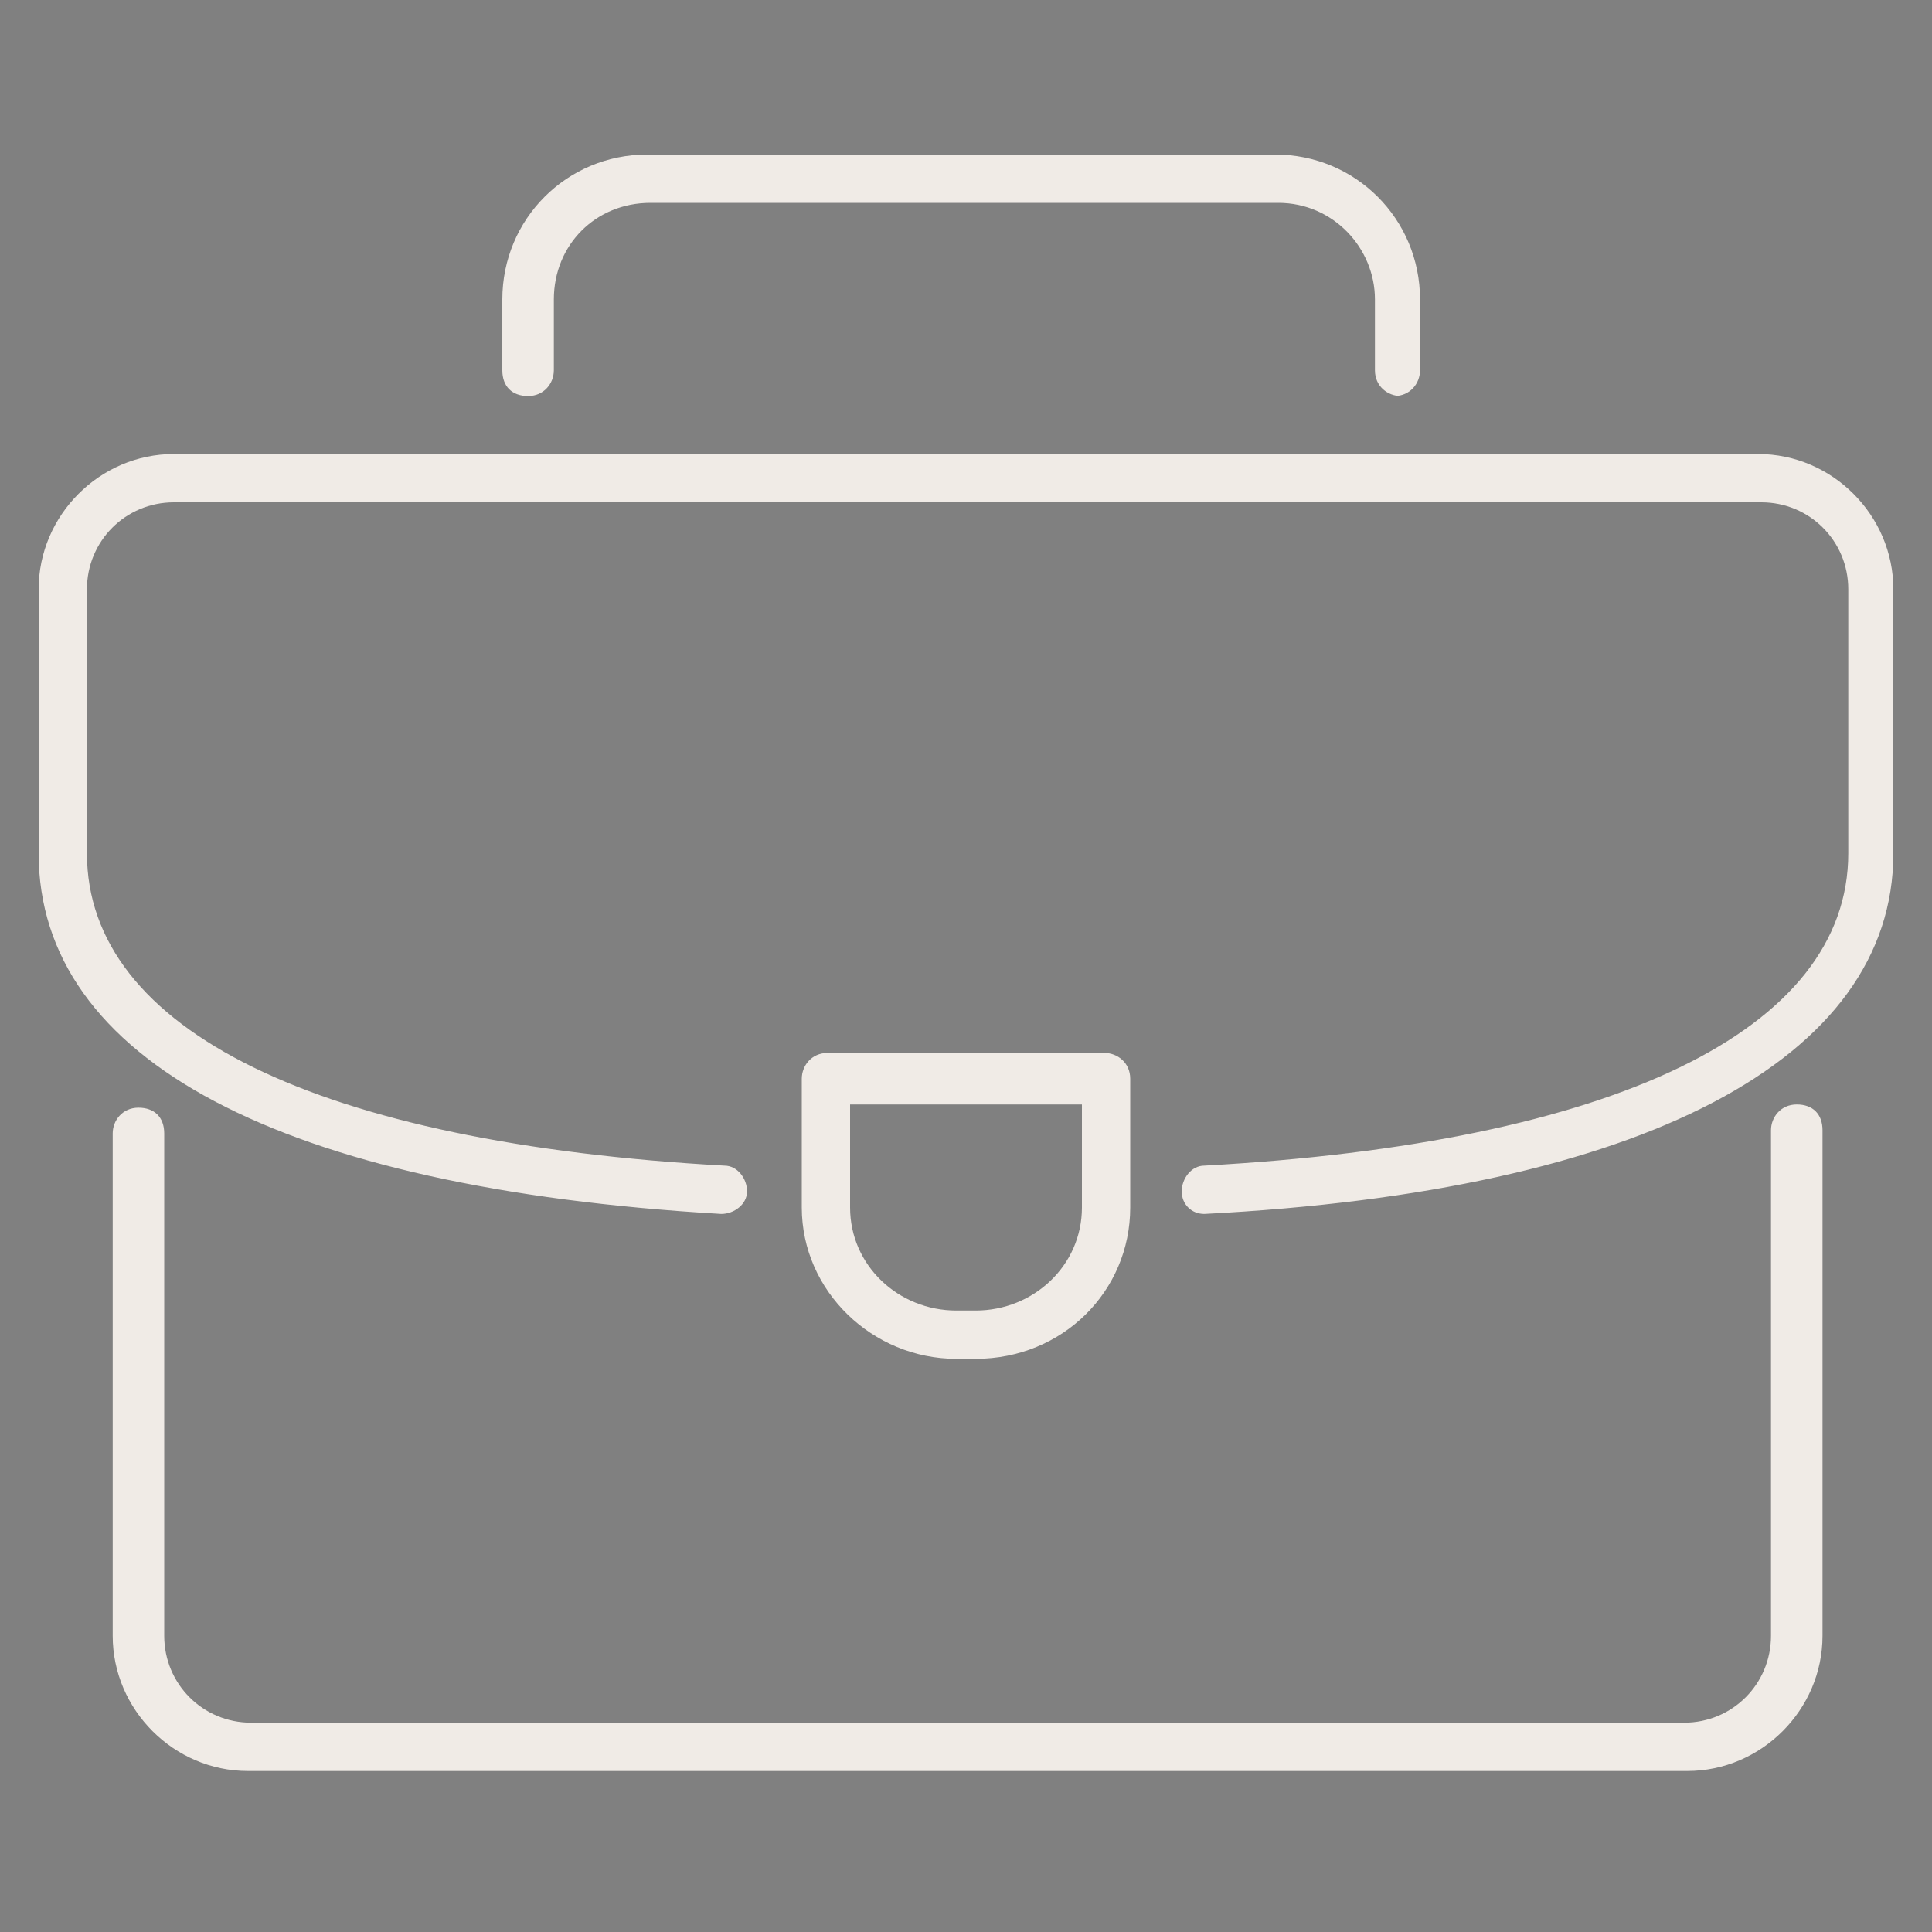 <?xml version="1.0" encoding="UTF-8"?>
<svg xmlns="http://www.w3.org/2000/svg" id="Layer_1" version="1.1" viewBox="0 0 60 60">
  <rect x="0" y="0" width="60" height="60" fill="#808080" stroke="none"/>
  <defs>
    <style>
      .st0 {
        fill: #fff;
      }

      .st1 {
        fill: #f0ebe6;
      }
    </style>
  </defs>
  <g>
    <path class="st0" d="M1183.6,492.4c-4,0-7.2-3.2-7.2-7.2s3.2-7.2,7.2-7.2,7.2,3.2,7.2,7.2-3.2,7.2-7.2,7.2h0ZM1183.6,479.1c-3.3,0-6.1,2.7-6.1,6.1s2.7,6.1,6.1,6.1,6.1-2.7,6.1-6.1-2.7-6.1-6.1-6.1Z"></path>
    <path class="st0" d="M1194.2,503c-.3,0-.6-.3-.6-.6,0-5.5-4.5-10-10.1-10s-10.1,4.5-10.1,10-.3.6-.6.6-.6-.3-.6-.6c0-6.2,5-11.2,11.2-11.2,6.2,0,11.2,5,11.2,11.2,0,.3-.3.6-.6.6h0Z"></path>
  </g>
  <path d="M671.8,30"></path>
  <g>
    <path class="st1" d="M43.5,12.3c-.4,0-.8-.3-.8-.8v-2.2c0-1.6-1.3-3-3-3h-19.5c-1.7,0-3,1.3-3,3v2.2c0,.4-.3.8-.8.8s-.8-.3-.8-.8v-2.2c0-2.5,2-4.5,4.5-4.5h19.5c2.5,0,4.5,2,4.5,4.5v2.2c0,.4-.3.8-.8.8Z"></path>
    <path class="st1" d="M52.3,55H7.7c-2.3,0-4.2-1.9-4.2-4.2v-15.6c0-.4.3-.8.8-.8s.8.3.8.8v15.6c0,1.5,1.2,2.7,2.7,2.7h44.5c1.5,0,2.7-1.2,2.7-2.7v-15.7c0-.4.3-.8.8-.8s.8.3.8.8v15.7c0,2.3-1.9,4.2-4.2,4.2Z"></path>
    <path class="st1" d="M37.4,37.7c-.4,0-.7-.3-.7-.7,0-.4.3-.8.7-.8,12.7-.7,20-4.2,20-9.7v-8.2c0-1.5-1.2-2.7-2.7-2.7H5.4c-1.5,0-2.7,1.2-2.7,2.7v8.2c0,5.5,7.2,9,19.8,9.7.4,0,.7.4.7.8,0,.4-.4.7-.8.7-13.7-.8-21.2-4.8-21.2-11.2v-8.2c0-2.3,1.9-4.2,4.2-4.2h49.2c2.3,0,4.2,1.9,4.2,4.2v8.2c0,6.4-7.8,10.5-21.4,11.2,0,0,0,0,0,0Z"></path>
    <path class="st1" d="M30.3,42.2h-.6c-2.6,0-4.8-2.1-4.8-4.7v-4c0-.4.3-.8.8-.8h8.6c.4,0,.8.3.8.8v4c0,2.6-2.1,4.7-4.8,4.7ZM26.4,34.3v3.2c0,1.8,1.5,3.2,3.3,3.2h.6c1.8,0,3.3-1.4,3.3-3.2v-3.2h-7.1Z"></path>
  </g>
</svg>
